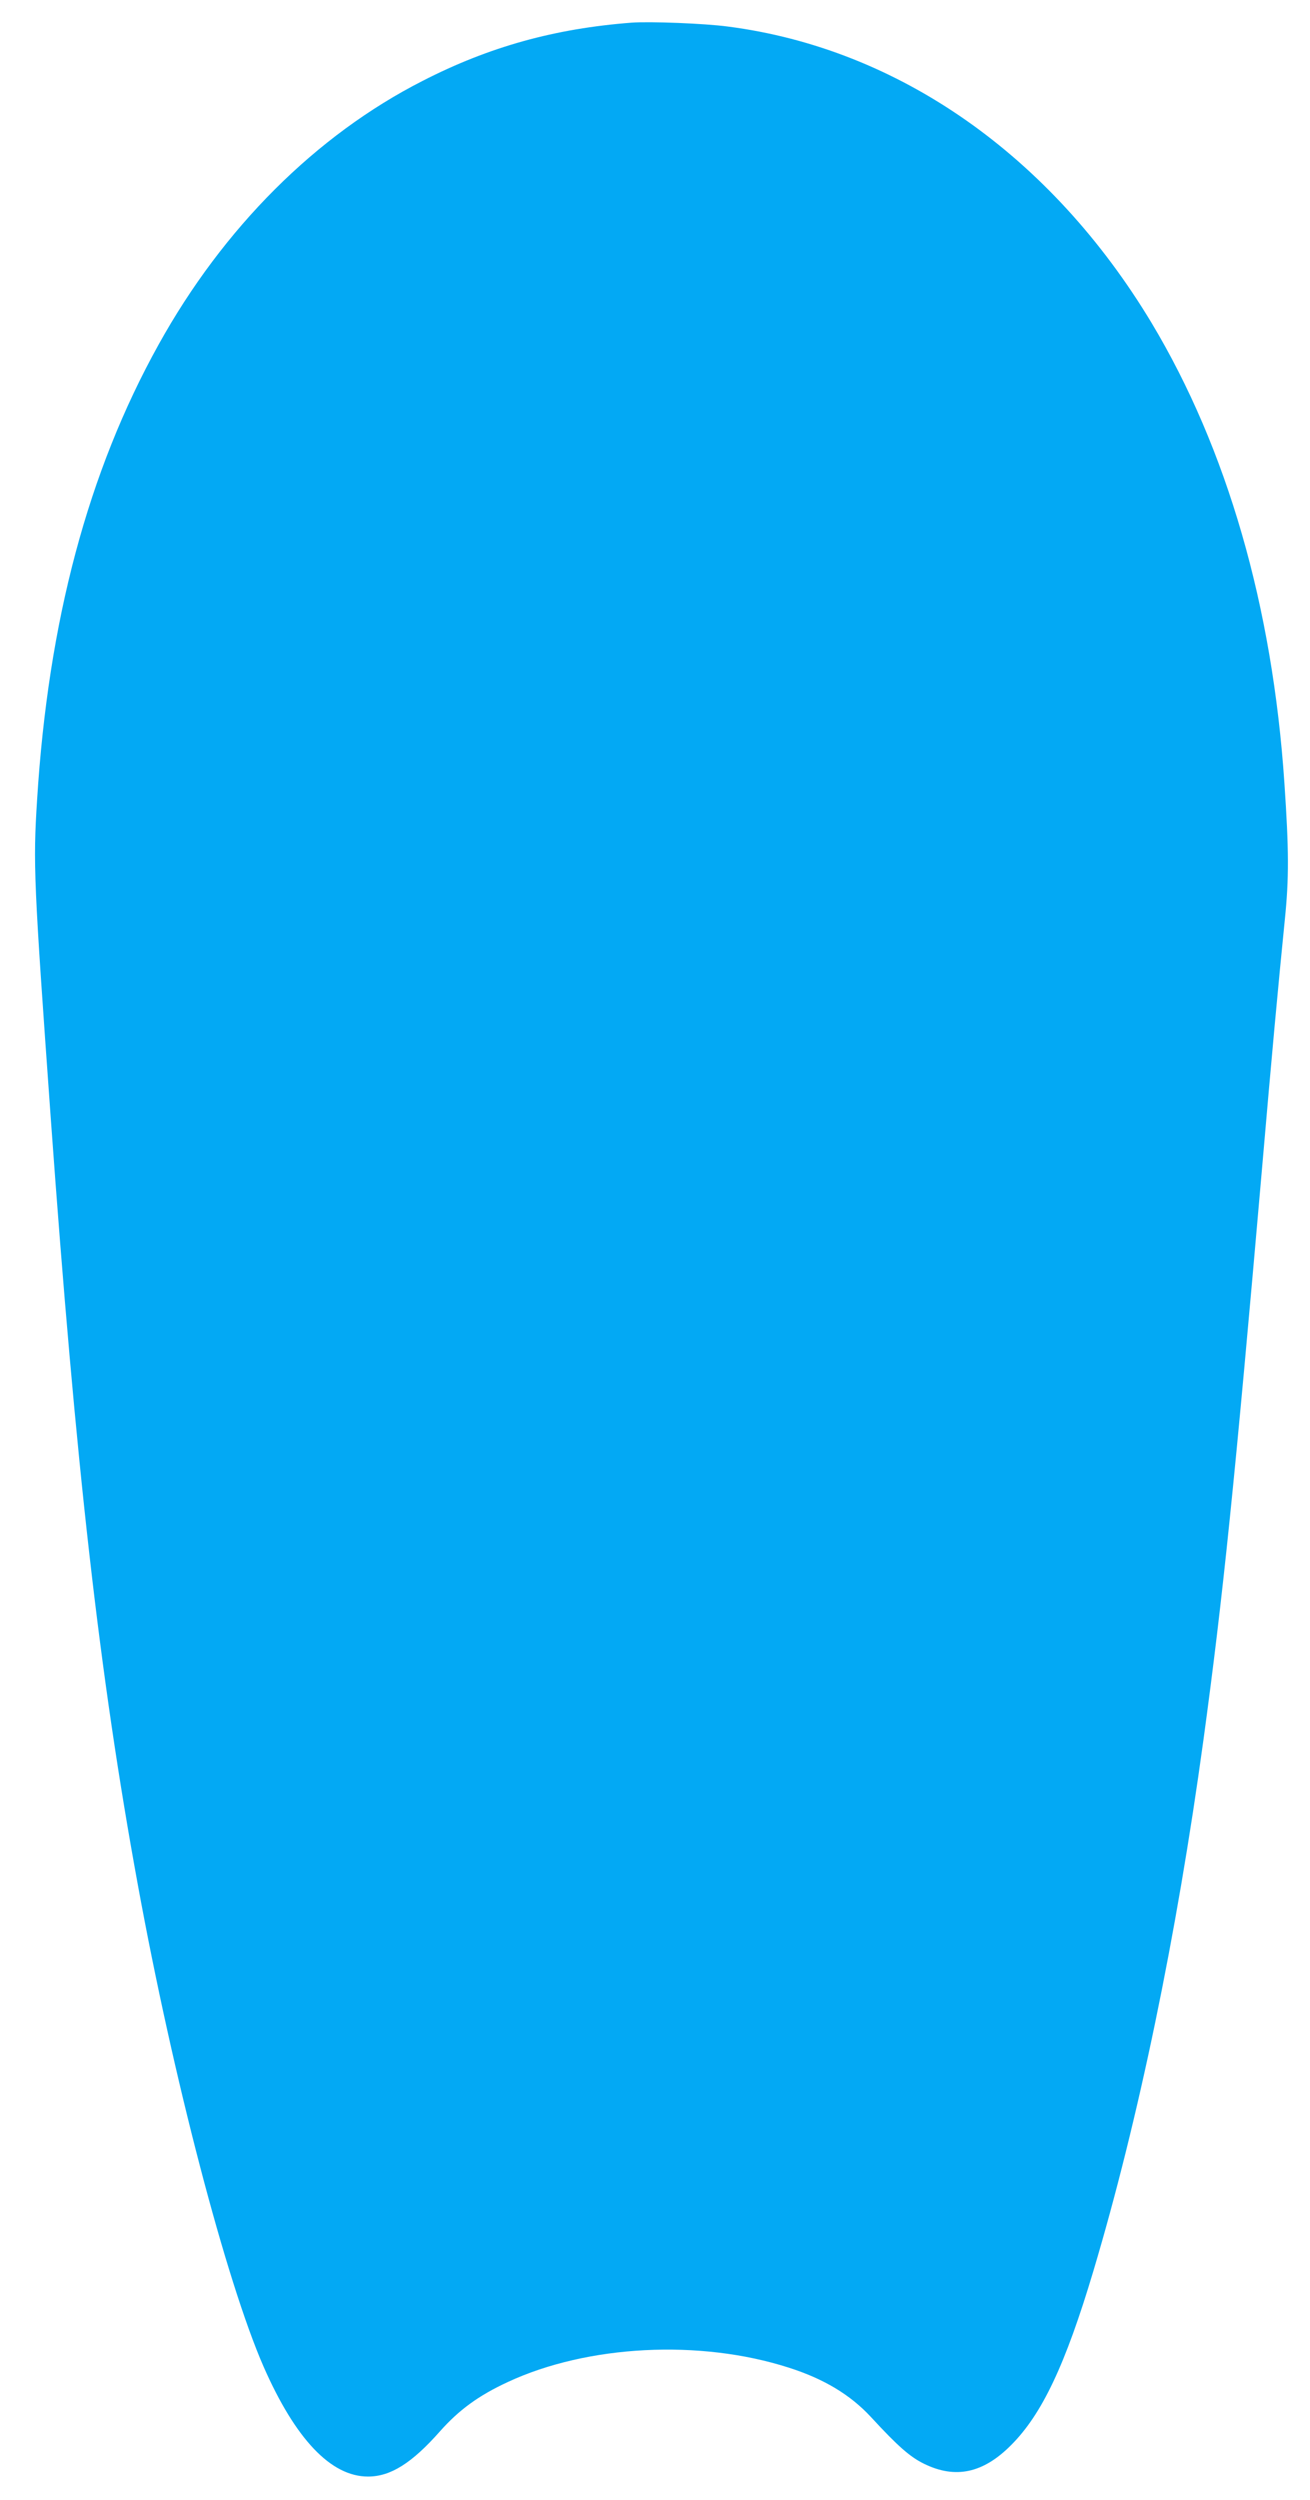 <?xml version="1.0" standalone="no"?>
<!DOCTYPE svg PUBLIC "-//W3C//DTD SVG 20010904//EN"
 "http://www.w3.org/TR/2001/REC-SVG-20010904/DTD/svg10.dtd">
<svg version="1.0" xmlns="http://www.w3.org/2000/svg"
 width="671pt" height="1280pt" viewBox="0 0 671 1280"
 preserveAspectRatio="xMidYMid meet">
<g transform="translate(0,1280) scale(0.1,-0.1)"
fill="#03a9f4" stroke="none">
<path d="M3235 12684 c-392 -30 -729 -123 -1070 -298 -546 -278 -1021 -752
-1353 -1351 -361 -650 -565 -1415 -622 -2330 -21 -332 -17 -416 70 -1630 129
-1793 250 -2855 446 -3925 180 -986 453 -2030 644 -2467 163 -371 345 -563
535 -563 116 0 225 69 369 232 97 109 196 182 347 252 408 190 983 220 1438
74 180 -57 316 -139 421 -252 140 -152 202 -206 274 -241 160 -78 302 -48 445
96 158 158 278 411 421 890 231 773 427 1719 564 2719 100 733 160 1314 301
2935 48 559 83 938 116 1265 22 215 21 359 -2 700 -61 907 -294 1712 -680
2356 -516 858 -1297 1405 -2170 1518 -117 16 -402 27 -494 20z"/>
</g>
</svg>
